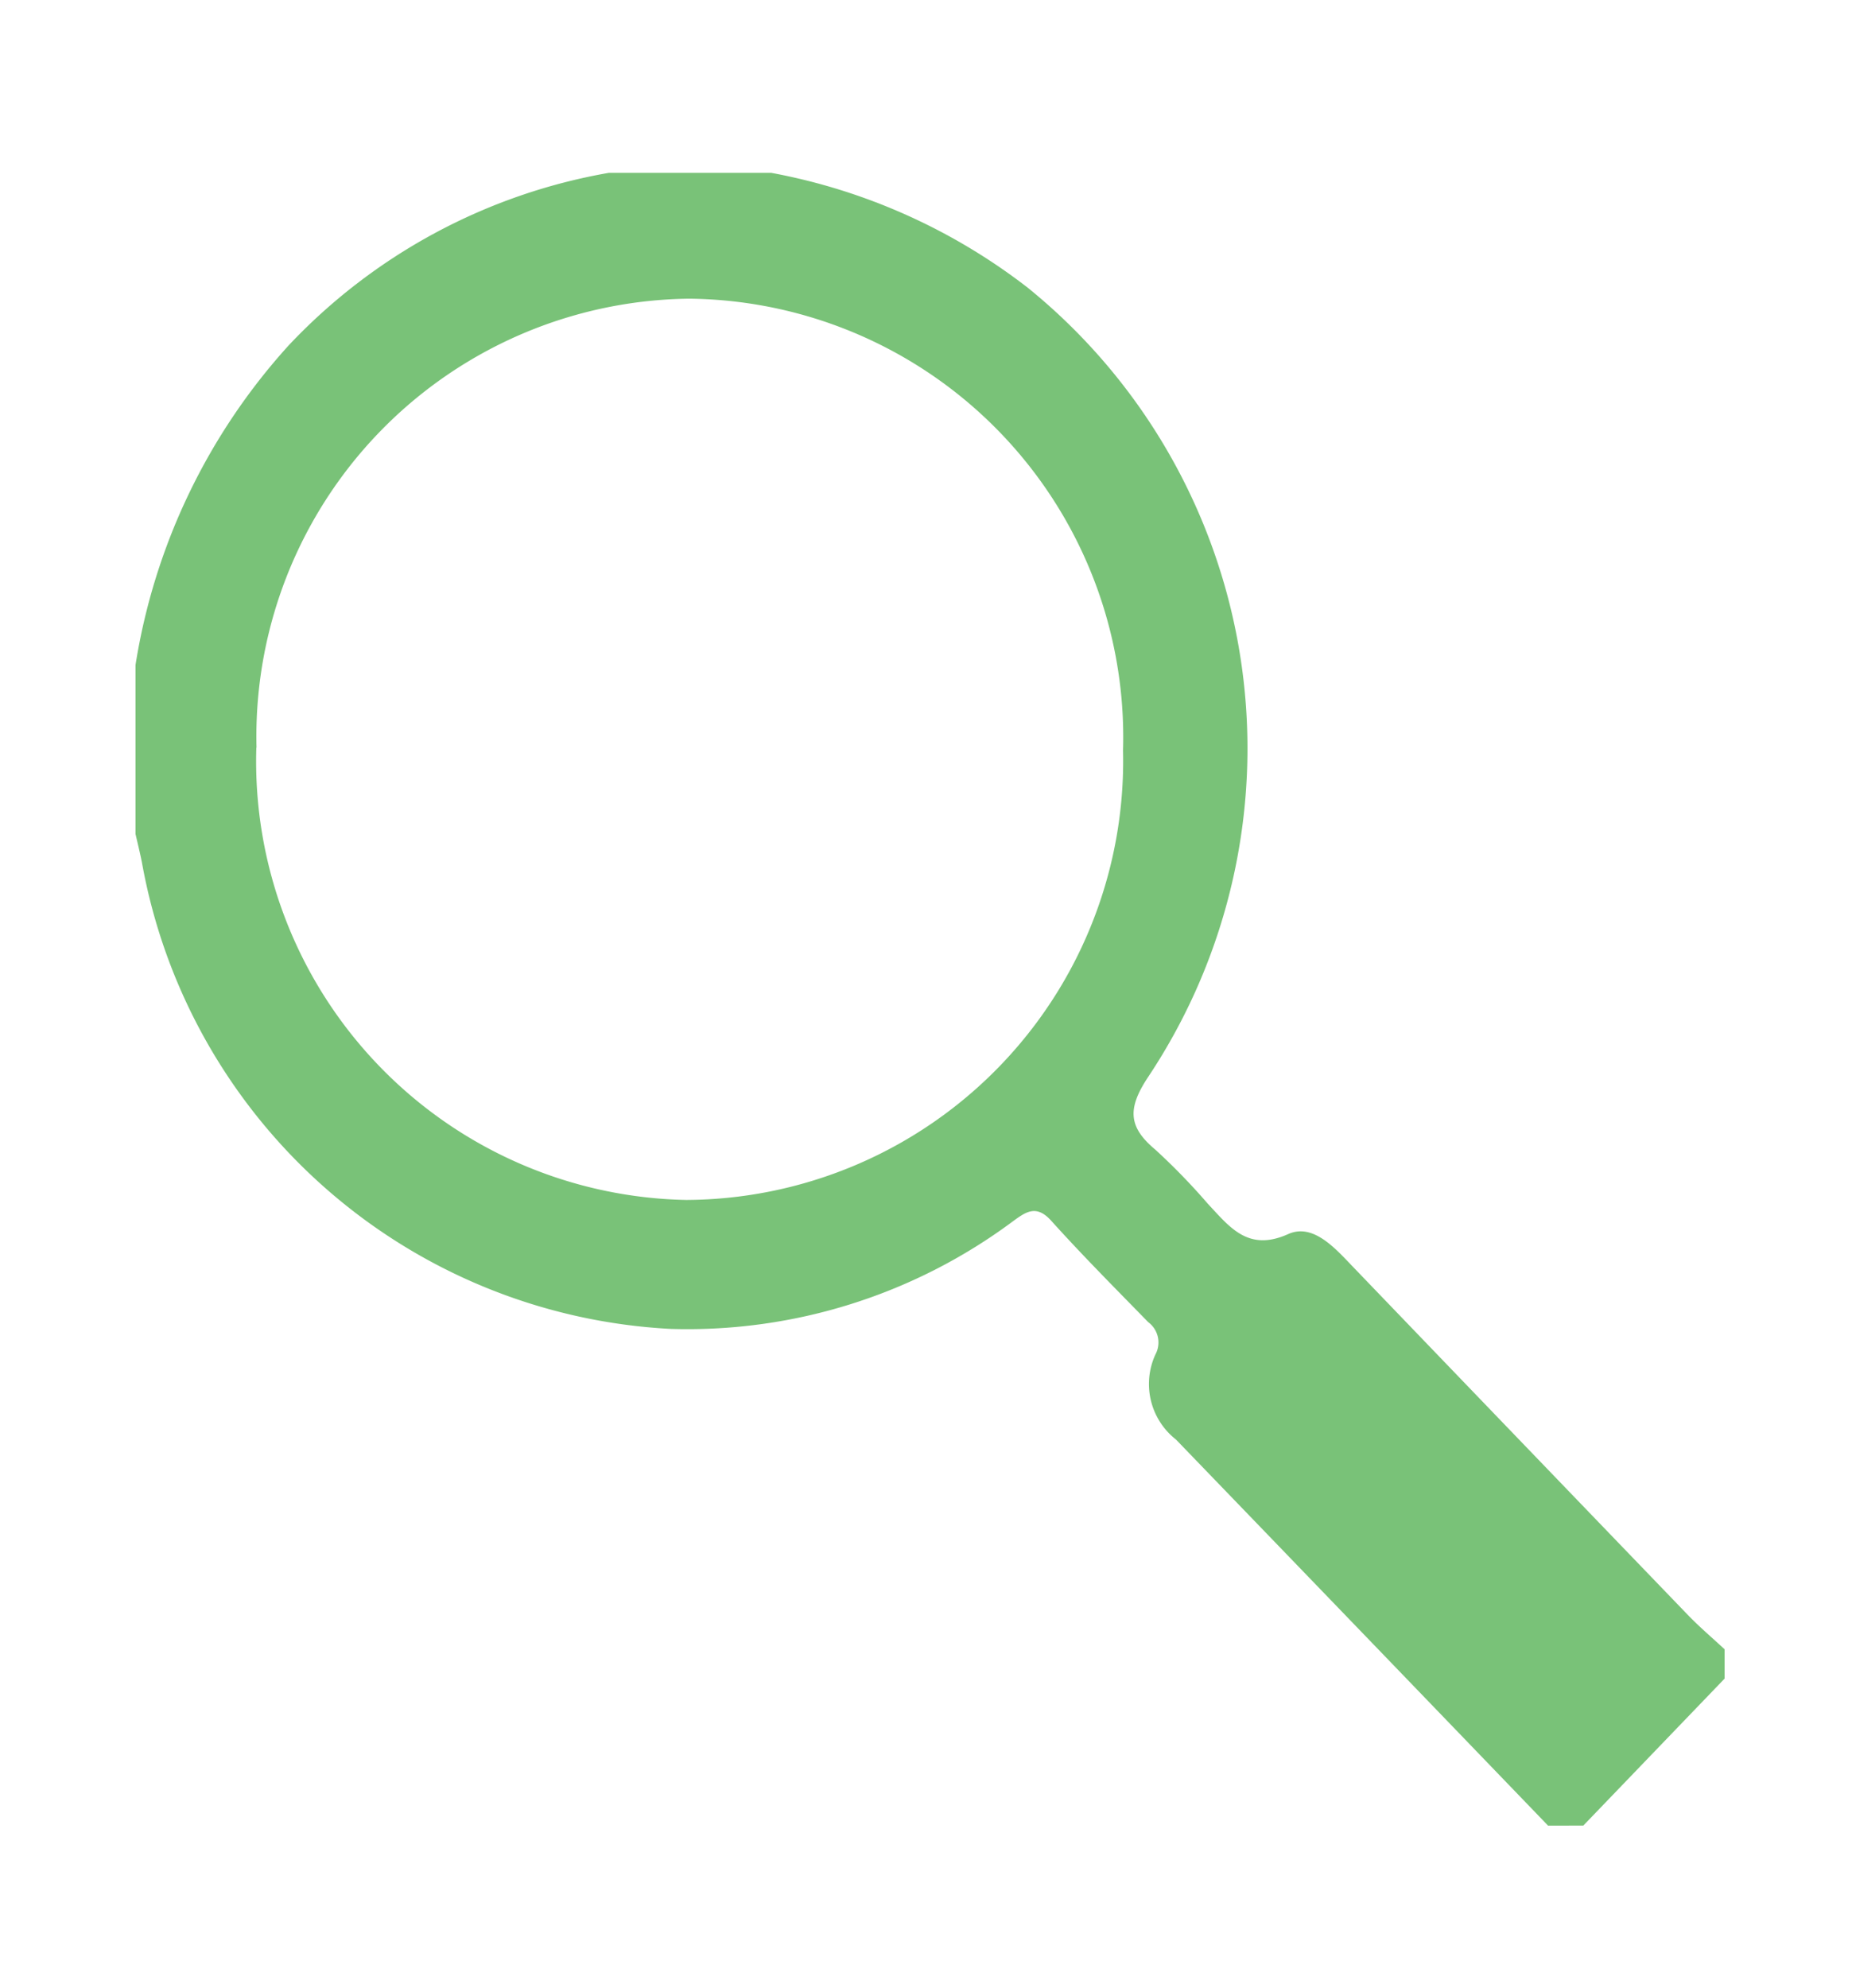 <svg xmlns="http://www.w3.org/2000/svg" xmlns:xlink="http://www.w3.org/1999/xlink" width="41" height="44" viewBox="0 0 41 44">
  <defs>
    <clipPath id="clip-path">
      <rect id="Rectangle_134" data-name="Rectangle 134" width="41" height="44" transform="translate(-3 -4.219)" fill="#79c278"/>
    </clipPath>
  </defs>
  <g id="Group_219" data-name="Group 219" transform="translate(3 0.5)">
    <g id="Group_218" data-name="Group 218" transform="translate(0 3.719)" clip-path="url(#clip-path)">
      <path id="Path_80" data-name="Path 80" d="M31.272,36.582q-4.117-4.275-8.238-8.546a1.562,1.562,0,0,1-.453-1.887.56.56,0,0,0-.162-.712c-.723-.741-1.454-1.475-2.148-2.245-.337-.373-.571-.187-.865.027a12.065,12.065,0,0,1-7.562,2.368A12.557,12.557,0,0,1,.142,15.263c-.042-.211-.094-.42-.142-.63v-3.74A13.708,13.708,0,0,1,3.394,3.815,12.741,12.741,0,0,1,10.476,0h3.6A13.2,13.2,0,0,1,19.75,2.54a13.122,13.122,0,0,1,2.664,17.477c-.456.689-.439,1.1.16,1.6a14.254,14.254,0,0,1,1.165,1.2c.488.52.892,1.069,1.778.672.535-.24,1.009.277,1.4.687q3.724,3.875,7.452,7.745c.257.266.539.505.81.757v.65l-3.127,3.252ZM2.675,12.719a9.711,9.711,0,0,0,9.517,10.014,9.719,9.719,0,0,0,9.67-9.948,9.709,9.709,0,0,0-9.6-10,9.69,9.69,0,0,0-9.583,9.938" transform="translate(0 -0.393)" fill="#79c278"/>
    </g>
  </g>
</svg>

